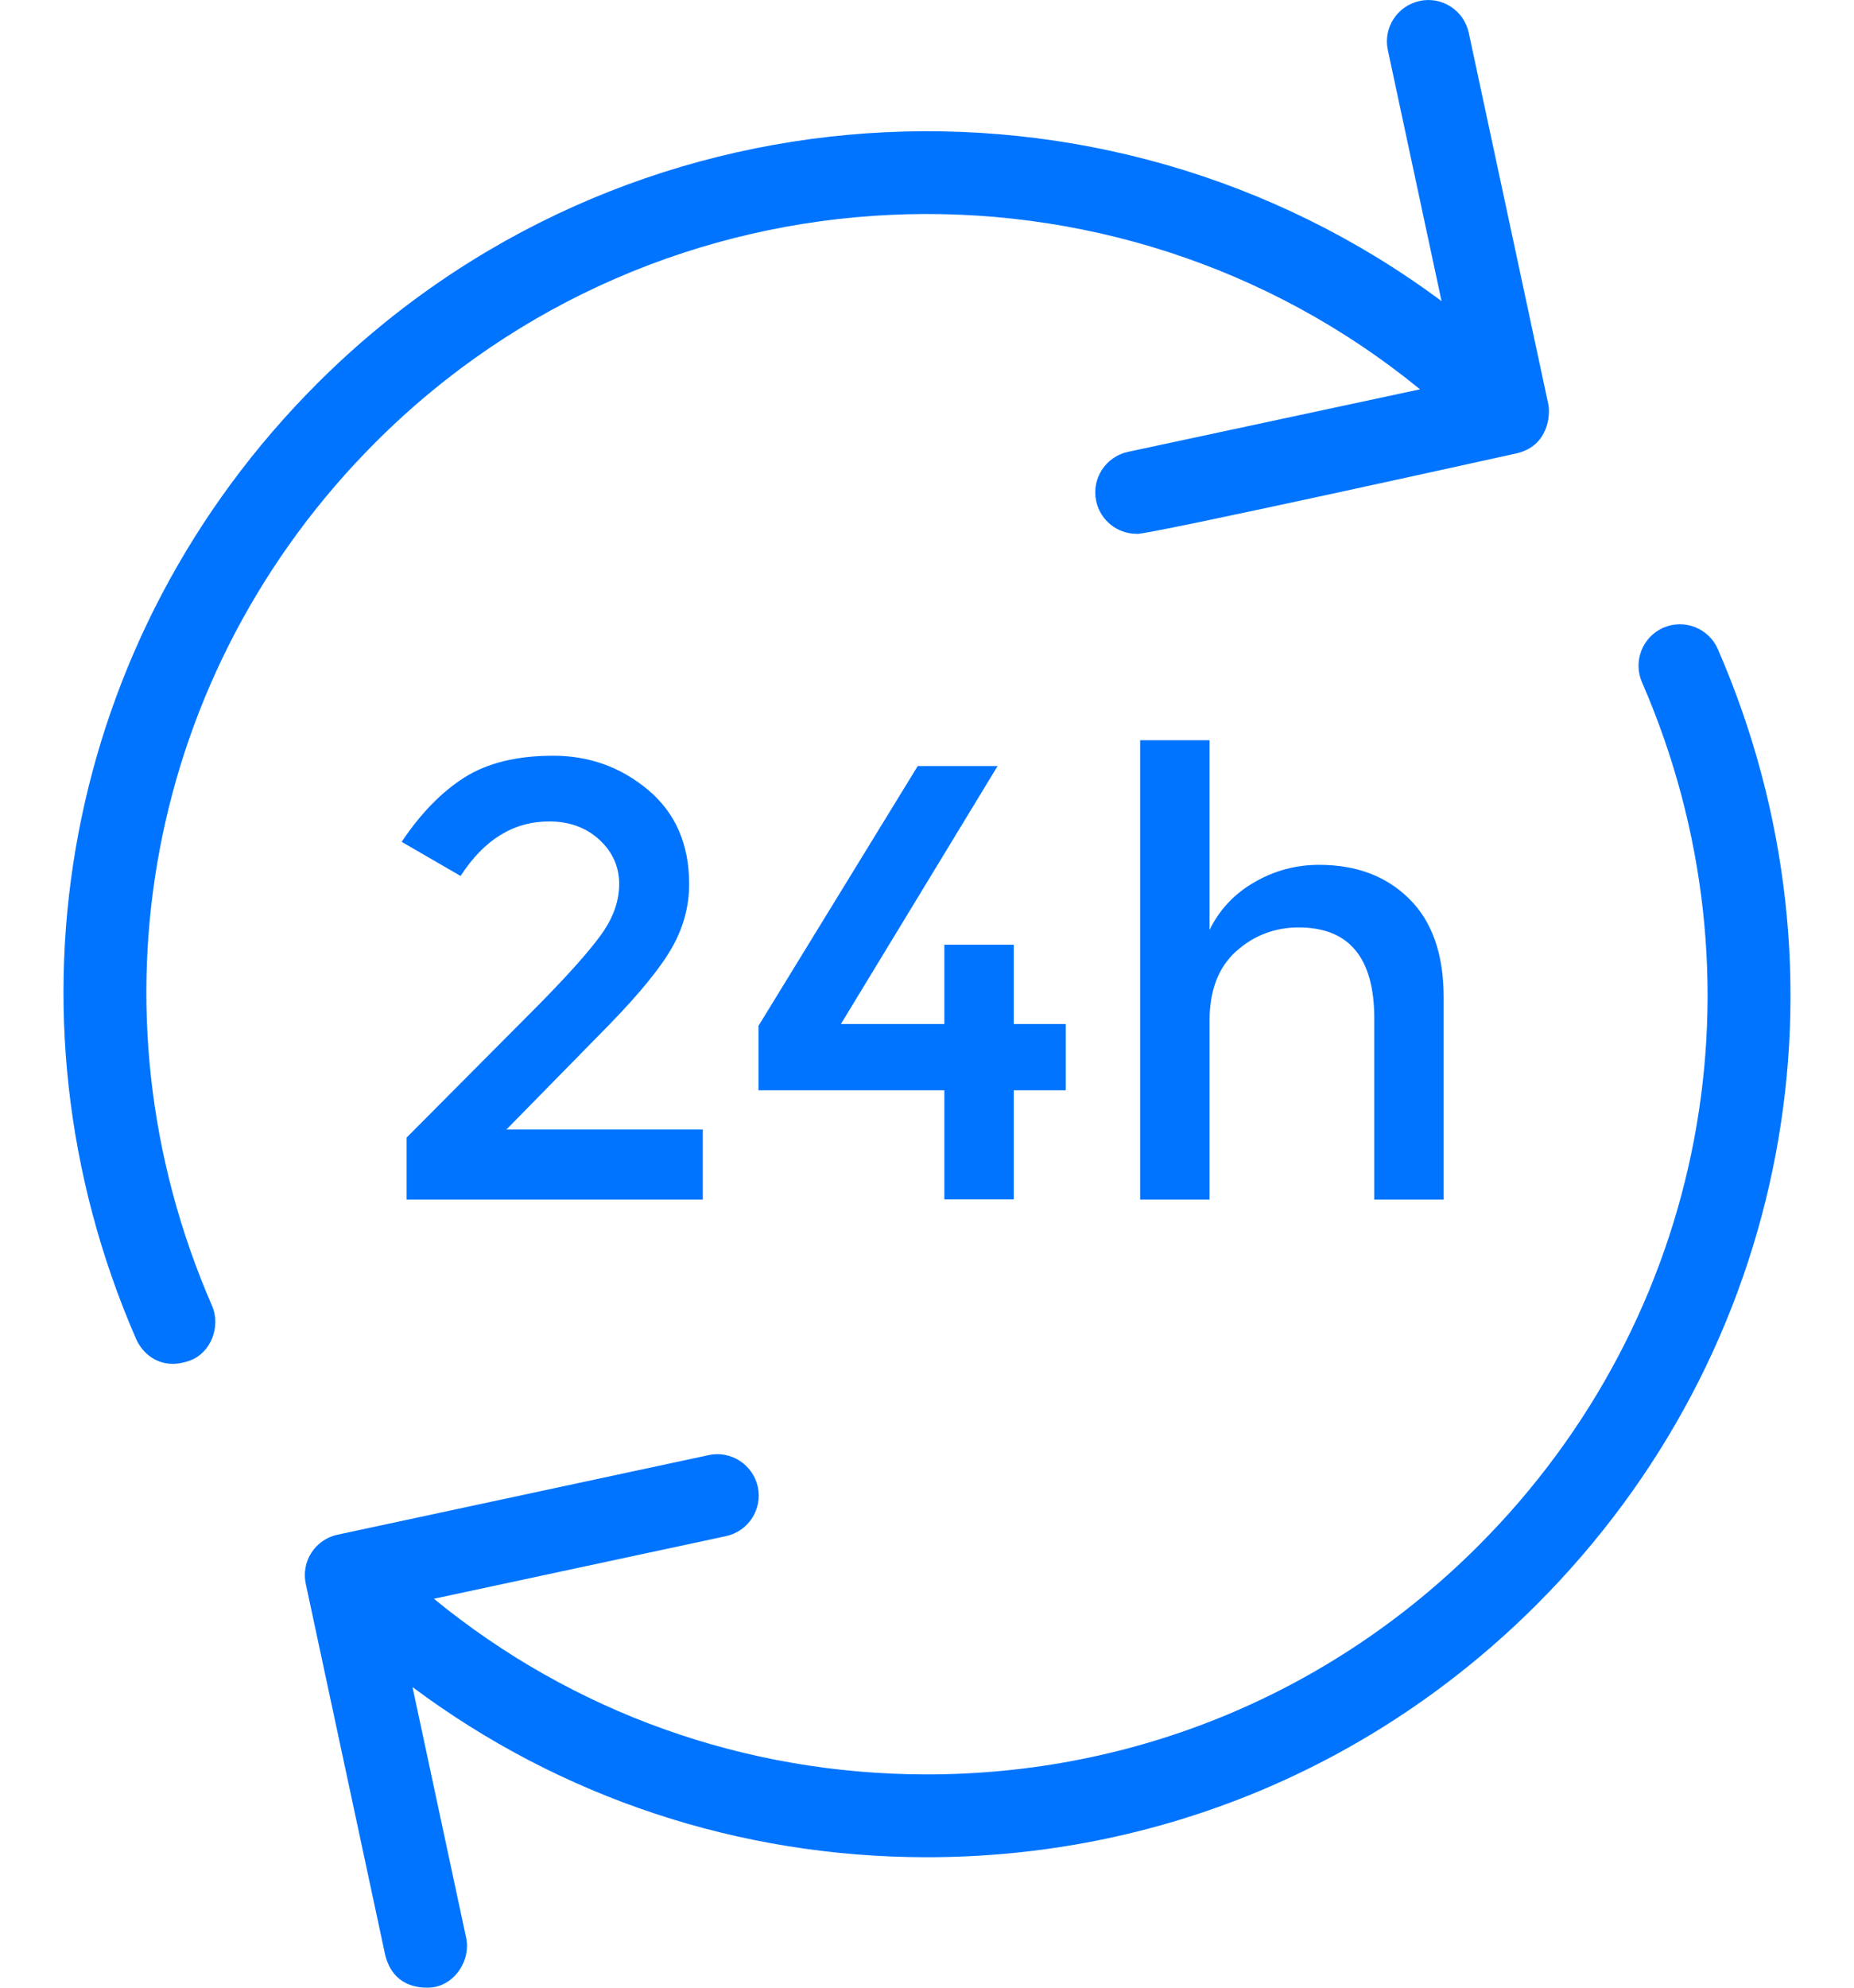 <svg width="28" height="30" viewBox="0 0 28 30" fill="none" xmlns="http://www.w3.org/2000/svg">
<path d="M25.944 9.798C25.806 9.482 25.439 9.336 25.121 9.474C24.805 9.612 24.66 9.981 24.798 10.297C26.744 14.767 25.774 19.883 22.326 23.331C20.102 25.556 17.144 26.781 13.999 26.781C11.252 26.781 8.65 25.847 6.553 24.13L10.964 23.185C11.302 23.112 11.517 22.78 11.445 22.442C11.372 22.105 11.037 21.889 10.703 21.962L5.098 23.163C4.76 23.235 4.545 23.567 4.618 23.905L5.818 29.51C5.961 30.075 6.495 30.002 6.559 29.991C6.873 29.937 7.112 29.586 7.04 29.248L6.23 25.463C8.463 27.13 11.162 28.031 13.999 28.031C17.478 28.031 20.749 26.676 23.21 24.215C27.025 20.401 28.098 14.743 25.944 9.798Z" fill="#0074FE"/>
<path d="M5.673 6.674C9.982 2.365 16.824 2.1 21.446 5.876L17.035 6.82C16.698 6.893 16.482 7.225 16.555 7.563C16.618 7.856 16.877 8.057 17.165 8.057C17.199 8.105 22.902 6.843 22.902 6.843C23.385 6.733 23.417 6.262 23.383 6.1L22.182 0.495C22.11 0.158 21.776 -0.06 21.44 0.015C21.103 0.087 20.887 0.419 20.96 0.757L21.771 4.545C16.673 0.752 9.412 1.167 4.789 5.79C0.976 9.603 -0.098 15.263 2.055 20.208C2.158 20.443 2.441 20.697 2.878 20.531C3.18 20.417 3.34 20.025 3.202 19.708C1.255 15.238 2.225 10.122 5.673 6.674Z" fill="#0074FE"/>
<path d="M8.125 15.176L6.141 17.169V18.105H10.614V17.048H7.648L9.182 15.485C9.651 15.005 9.972 14.612 10.146 14.307C10.321 14.001 10.408 13.679 10.408 13.343C10.408 12.744 10.202 12.271 9.791 11.925C9.379 11.579 8.9 11.406 8.354 11.406C7.808 11.406 7.363 11.515 7.016 11.733C6.67 11.952 6.353 12.277 6.066 12.706L6.956 13.221C7.311 12.672 7.756 12.398 8.294 12.398C8.599 12.398 8.851 12.49 9.052 12.674C9.251 12.858 9.351 13.081 9.351 13.343C9.351 13.605 9.257 13.864 9.07 14.119C8.883 14.375 8.568 14.727 8.125 15.176Z" fill="#0074FE"/>
<path d="M15.31 18.102V16.456H16.096V15.455H15.31V14.258H14.262V15.455H12.7L15.066 11.562H13.86L11.455 15.483V16.456H14.262V18.102H15.31Z" fill="#0074FE"/>
<path d="M21.803 18.105V15.055C21.803 14.406 21.631 13.911 21.284 13.567C20.938 13.224 20.485 13.053 19.922 13.053C19.573 13.053 19.247 13.14 18.945 13.315C18.642 13.489 18.417 13.73 18.267 14.035V11.172H17.219V18.105H18.267V15.411C18.267 14.949 18.401 14.598 18.669 14.358C18.937 14.118 19.252 13.998 19.614 13.998C20.375 13.998 20.755 14.456 20.755 15.373V18.105H21.803V18.105Z" fill="#0074FE"/>
</svg>
